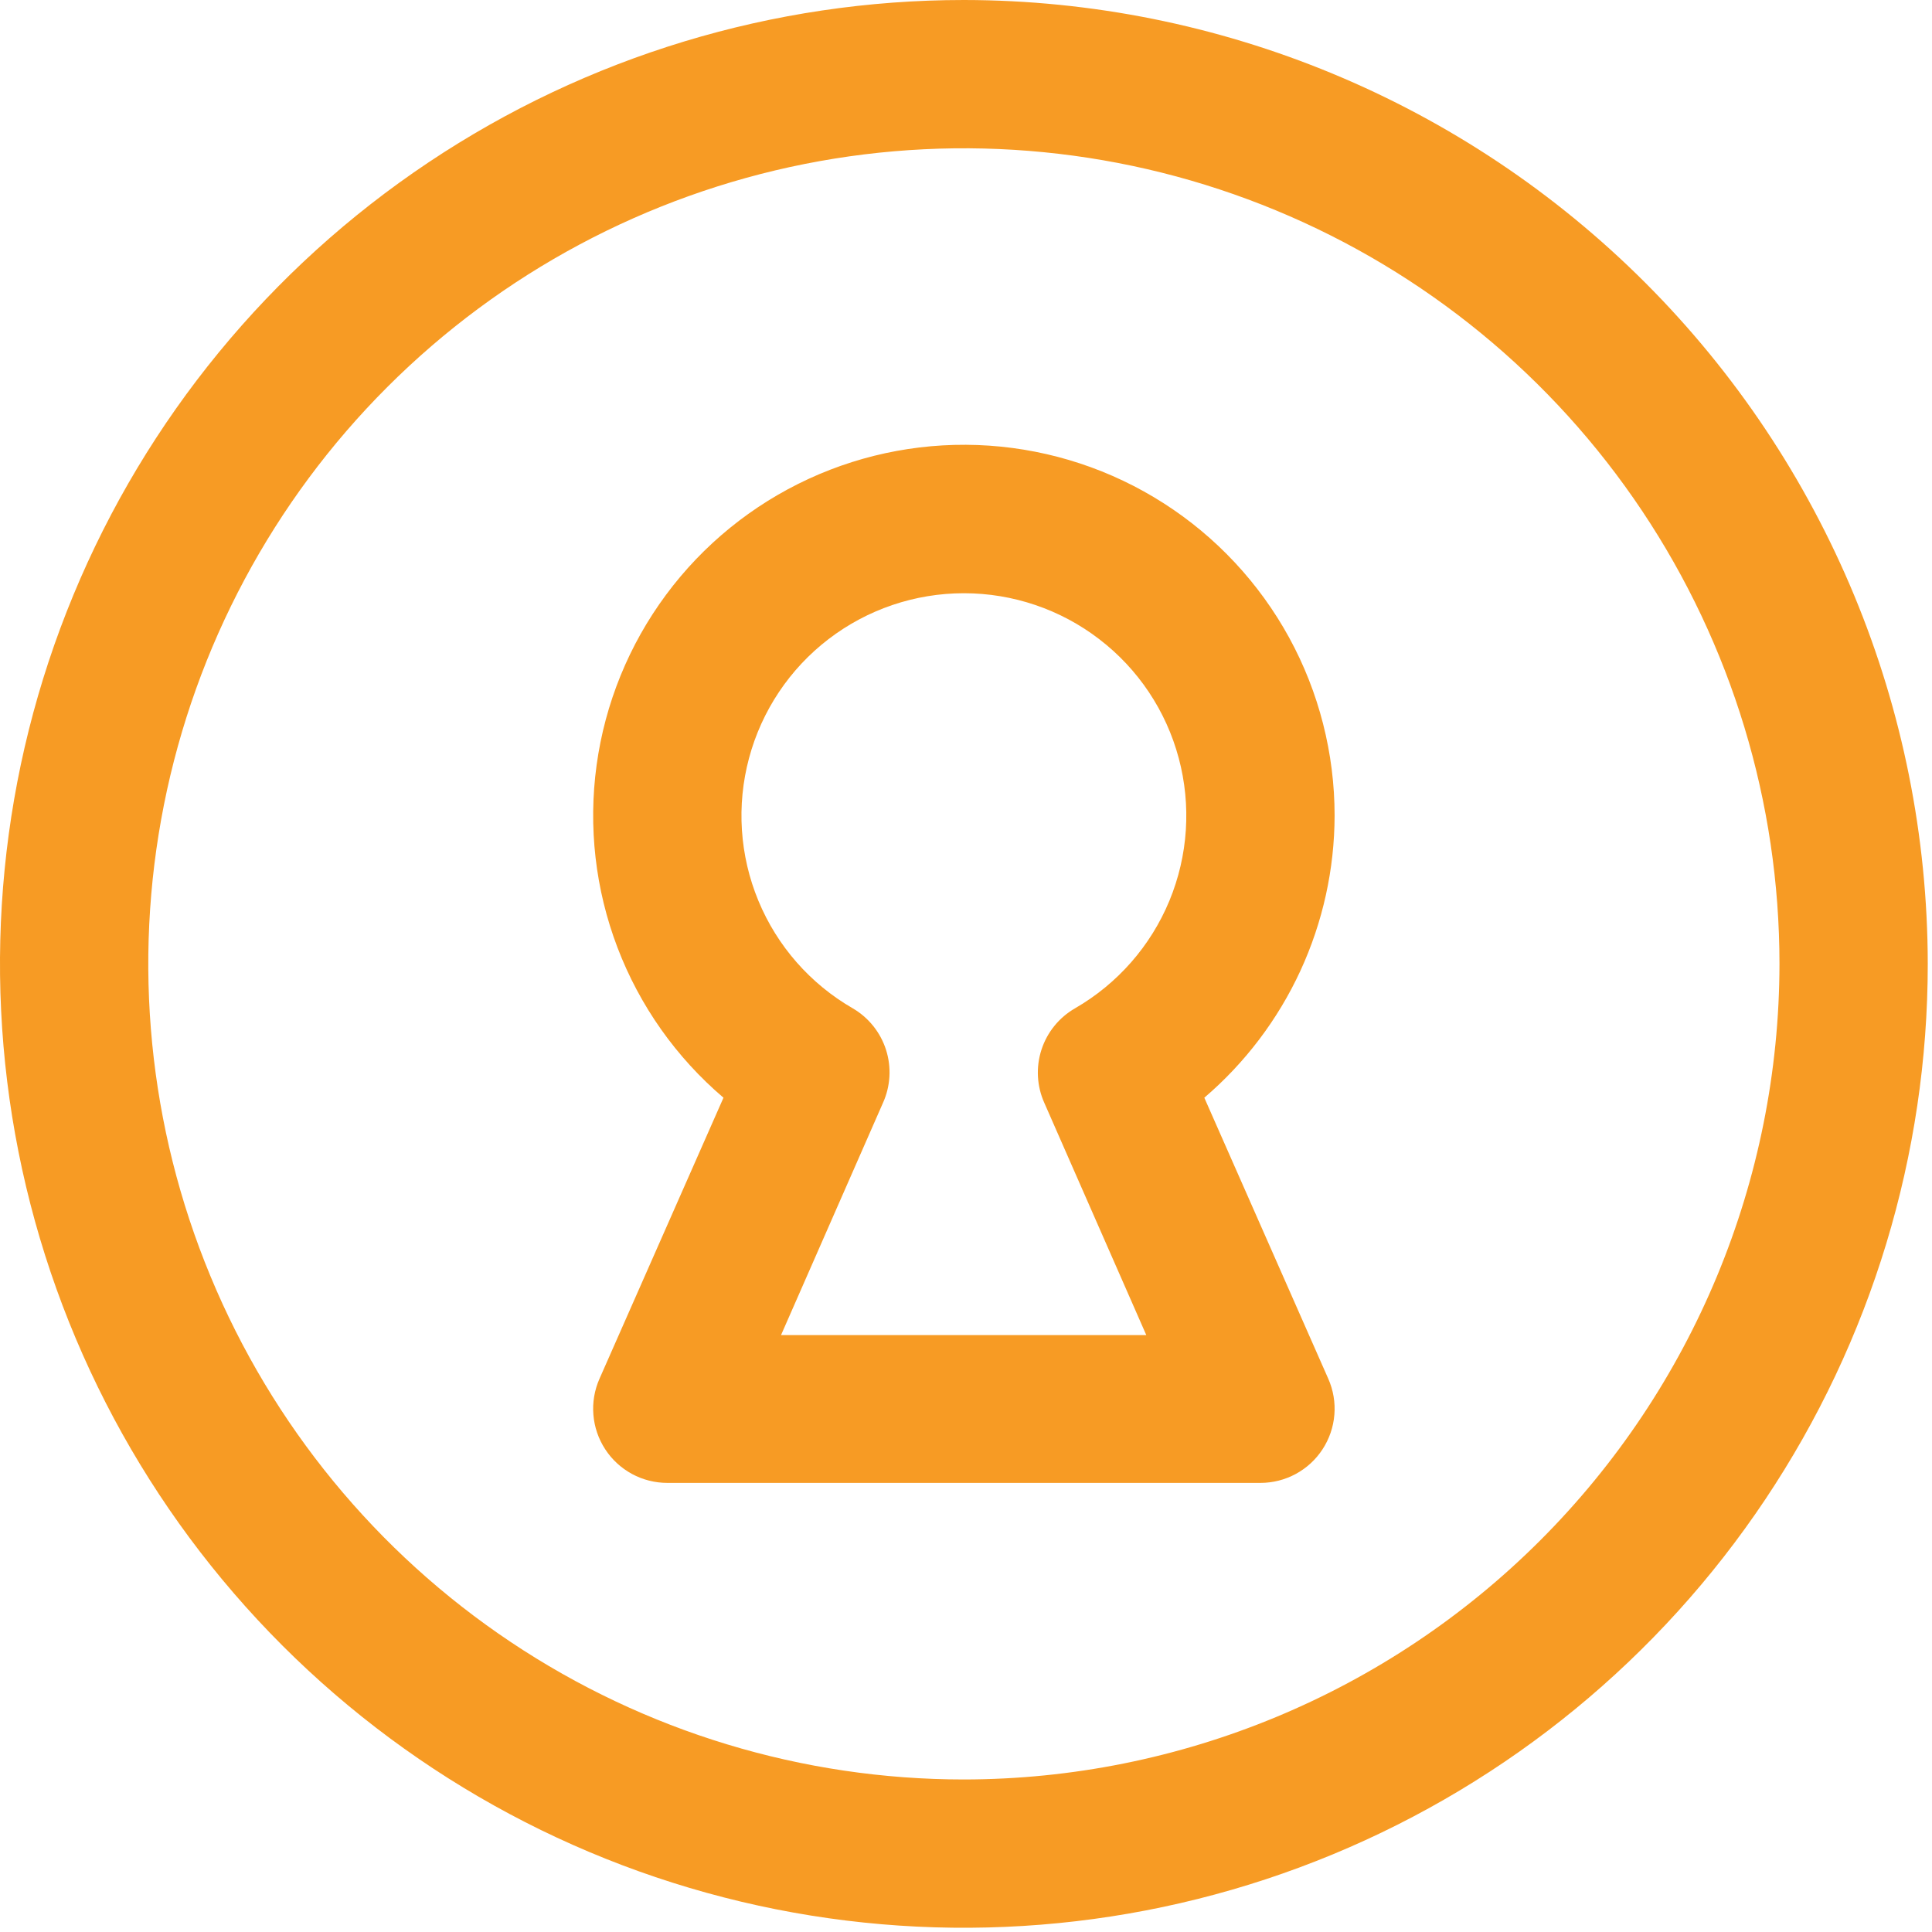 <?xml version="1.0" encoding="utf-8"?>
<svg xmlns="http://www.w3.org/2000/svg" fill="none" height="100%" overflow="visible" preserveAspectRatio="none" style="display: block;" viewBox="0 0 57 57" width="100%">
<path d="M28.438 0C22.813 0 17.315 1.668 12.639 4.793C7.962 7.917 4.317 12.359 2.165 17.555C0.012 22.751 -0.551 28.469 0.546 33.985C1.644 39.502 4.352 44.569 8.329 48.546C12.306 52.523 17.373 55.231 22.89 56.329C28.406 57.426 34.124 56.863 39.32 54.71C44.516 52.558 48.958 48.913 52.082 44.236C55.207 39.56 56.875 34.062 56.875 28.438C56.867 20.898 53.868 13.669 48.537 8.338C43.206 3.007 35.977 0.008 28.438 0ZM28.438 52.5C23.678 52.5 19.026 51.089 15.069 48.445C11.112 45.801 8.028 42.043 6.207 37.646C4.385 33.249 3.909 28.411 4.837 23.743C5.766 19.076 8.058 14.788 11.423 11.423C14.788 8.058 19.076 5.766 23.743 4.837C28.411 3.909 33.249 4.385 37.646 6.207C42.043 8.028 45.801 11.112 48.445 15.069C51.089 19.026 52.5 23.678 52.5 28.438C52.493 34.817 49.955 40.933 45.444 45.444C40.933 49.955 34.817 52.493 28.438 52.5ZM39.375 24.062C39.375 22.227 38.914 20.421 38.033 18.81C37.151 17.2 35.879 15.837 34.333 14.848C32.787 13.858 31.016 13.274 29.185 13.148C27.354 13.023 25.52 13.36 23.853 14.13C22.187 14.899 20.74 16.076 19.648 17.551C18.555 19.026 17.852 20.753 17.602 22.571C17.352 24.39 17.564 26.242 18.218 27.957C18.872 29.672 19.947 31.195 21.345 32.386L17.686 40.679C17.539 41.012 17.477 41.377 17.507 41.739C17.536 42.102 17.656 42.452 17.855 42.757C18.053 43.062 18.325 43.312 18.645 43.486C18.965 43.659 19.323 43.75 19.688 43.75H37.188C37.551 43.75 37.91 43.659 38.23 43.486C38.55 43.312 38.822 43.062 39.02 42.757C39.219 42.452 39.339 42.102 39.368 41.739C39.398 41.377 39.336 41.012 39.189 40.679L35.531 32.386C36.733 31.358 37.7 30.082 38.364 28.645C39.027 27.208 39.372 25.645 39.375 24.062ZM30.811 32.539L33.819 39.389H23.043L26.05 32.539C26.273 32.046 26.305 31.487 26.14 30.971C25.975 30.456 25.624 30.019 25.156 29.747C23.905 29.025 22.927 27.91 22.375 26.575C21.822 25.241 21.725 23.761 22.099 22.366C22.473 20.97 23.296 19.737 24.442 18.858C25.589 17.978 26.993 17.502 28.438 17.502C29.882 17.502 31.286 17.978 32.432 18.858C33.579 19.737 34.403 20.97 34.776 22.366C35.15 23.761 35.053 25.241 34.501 26.575C33.948 27.91 32.97 29.025 31.719 29.747C31.248 30.017 30.895 30.452 30.727 30.968C30.559 31.484 30.589 32.044 30.811 32.539Z" fill="#F79B24" id="Vector"/>
</svg>